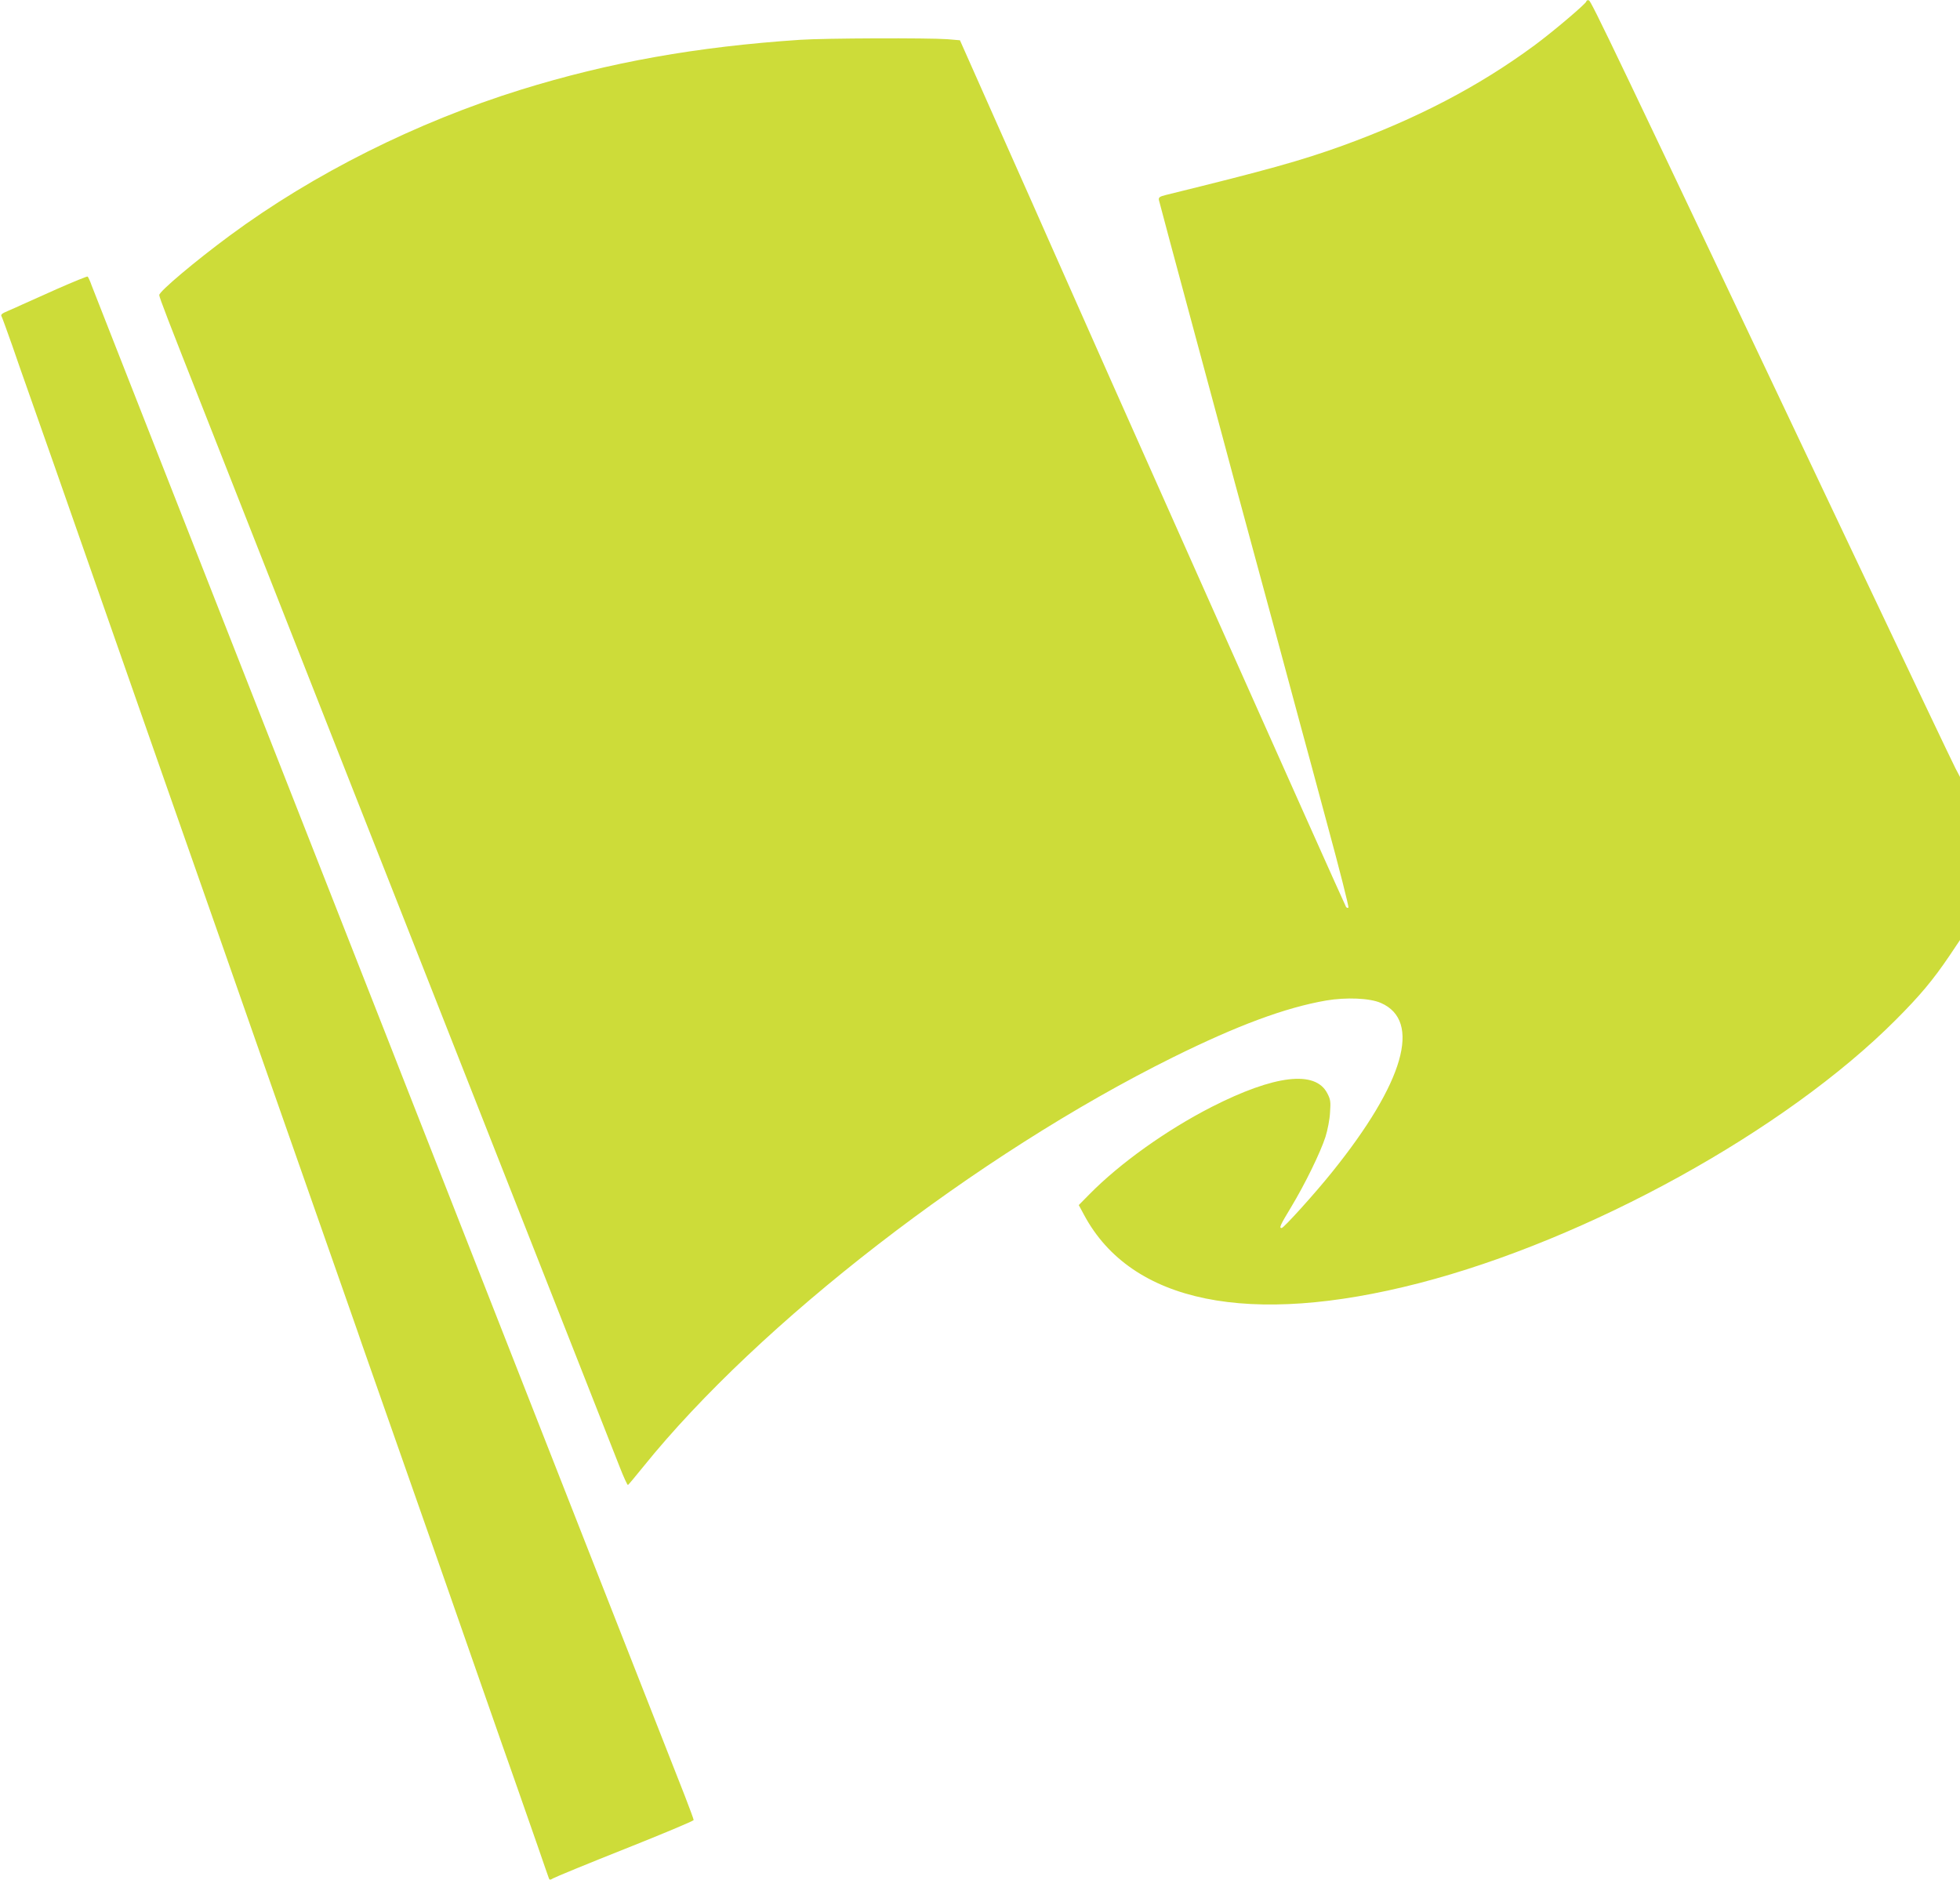 <?xml version="1.0" standalone="no"?>
<!DOCTYPE svg PUBLIC "-//W3C//DTD SVG 20010904//EN"
 "http://www.w3.org/TR/2001/REC-SVG-20010904/DTD/svg10.dtd">
<svg version="1.0" xmlns="http://www.w3.org/2000/svg"
 width="1280pt" height="1228pt" viewBox="0 0 1280 1228"
 preserveAspectRatio="xMidYMid meet">
<g transform="translate(0,1228) scale(0.1,-0.1)"
fill="#cddc39" stroke="none">
<path d="M10360 12271 c0 -13 -219 -199 -340 -288 -365 -269 -769 -479 -1254
-655 -269 -97 -492 -159 -1151 -321 -41 -10 -49 -16 -47 -32 2 -11 112 -420
244 -910 132 -489 246 -912 253 -940 8 -27 50 -185 95 -350 88 -323 297 -1096
334 -1235 13 -47 90 -331 171 -633 82 -301 145 -550 141 -554 -3 -4 -10 -2
-15 3 -7 7 -1681 3762 -1946 4364 -22 52 -162 365 -309 696 l-267 601 -82 7
c-124 9 -803 7 -962 -4 -676 -45 -1247 -147 -1824 -326 -681 -212 -1353 -548
-1901 -953 -226 -167 -460 -364 -460 -388 0 -15 57 -163 300 -778 54 -137 329
-835 610 -1550 281 -715 541 -1374 577 -1465 119 -301 1062 -2697 1270 -3225
112 -286 225 -573 251 -638 25 -64 49 -116 53 -115 4 2 48 55 99 118 759 942
2181 2041 3460 2675 422 209 735 325 1001 371 130 22 285 16 357 -16 268 -117
152 -520 -319 -1105 -113 -141 -316 -365 -329 -365 -18 0 -10 18 62 137 91
151 191 356 224 458 14 44 28 116 30 160 5 70 3 85 -18 125 -78 152 -344 120
-755 -89 -295 -151 -598 -367 -798 -570 l-70 -71 35 -65 c308 -574 1078 -731
2187 -445 1103 285 2393 997 3113 1719 159 159 244 261 351 419 l69 103 0 532
0 533 -29 55 c-16 30 -310 648 -654 1374 -1605 3388 -1726 3640 -1741 3643 -9
2 -16 -1 -16 -7z"/>
<path d="M375 10394 c-104 -47 -208 -93 -230 -103 -22 -10 -63 -29 -92 -41
-43 -18 -50 -25 -42 -38 5 -10 36 -96 70 -192 33 -96 73 -211 89 -255 25 -69
301 -856 510 -1455 95 -274 660 -1885 760 -2170 32 -91 141 -403 243 -695 102
-291 288 -820 412 -1175 125 -355 232 -663 240 -685 7 -22 40 -116 73 -210 33
-93 126 -359 207 -590 81 -231 174 -496 207 -590 33 -93 77 -219 98 -280 21
-60 104 -299 185 -530 81 -231 162 -463 180 -515 19 -52 61 -174 95 -270 34
-96 93 -265 131 -375 38 -110 71 -206 74 -213 4 -10 9 -10 27 1 13 8 224 95
471 193 246 98 447 182 447 188 0 6 -27 78 -59 161 -52 131 -1155 2941 -1341
3415 -38 96 -132 335 -208 530 -77 195 -176 447 -220 560 -44 113 -110 279
-145 370 -160 406 -570 1450 -1112 2830 -323 822 -641 1632 -707 1800 -66 168
-129 329 -140 357 -10 29 -22 54 -26 57 -4 2 -92 -34 -197 -80z"/>
</g>
</svg>
